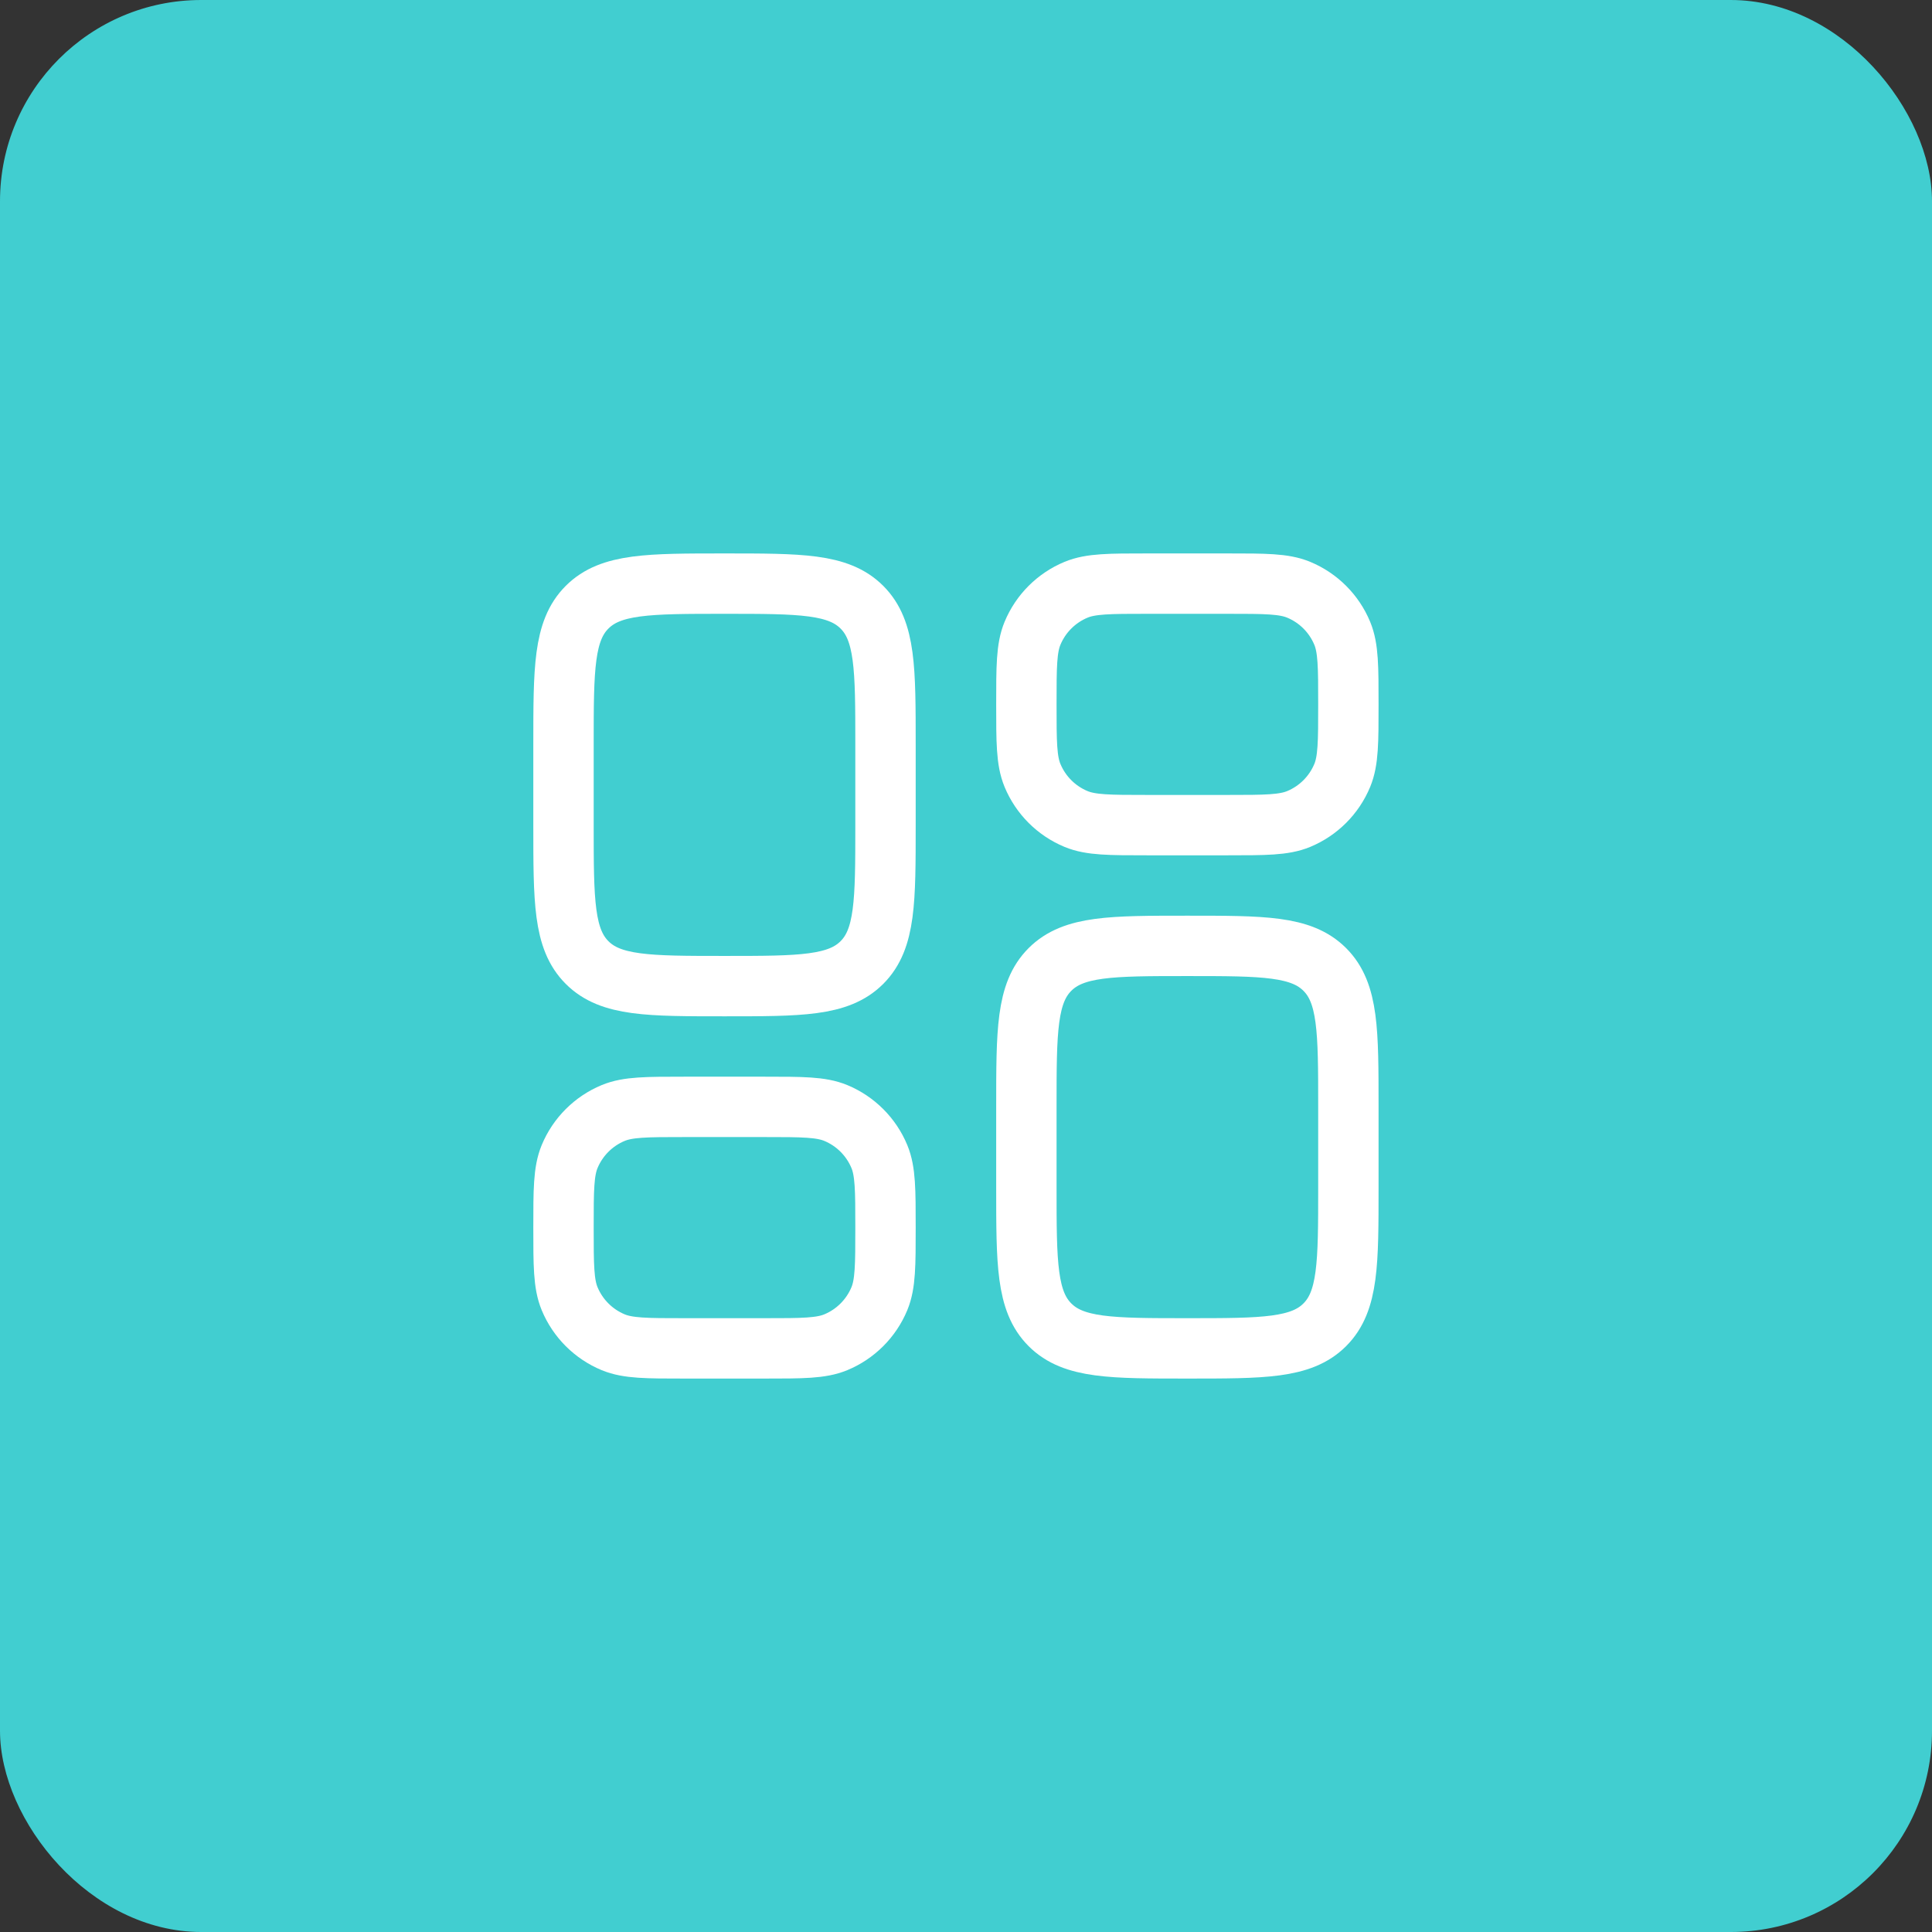<svg width="48" height="48" viewBox="0 0 48 48" fill="none" xmlns="http://www.w3.org/2000/svg">
<rect x="0" y="0" width="48" height="48" fill="#333333" stroke="none"/>
<rect width="48" height="48" rx="5" fill="#41CED0"/>
<path d="M25.5 27.5C25.5 25.614 25.5 24.672 26.086 24.086C26.672 23.5 27.614 23.5 29.5 23.5C31.386 23.5 32.328 23.5 32.914 24.086C33.5 24.672 33.5 25.614 33.5 27.5V29.5C33.5 31.386 33.5 32.328 32.914 32.914C32.328 33.5 31.386 33.5 29.5 33.5C27.614 33.5 26.672 33.5 26.086 32.914C25.5 32.328 25.5 31.386 25.5 29.5V27.5Z" stroke="white" stroke-width="1.5"/>
<path d="M14 20.5C14 22.386 14 23.328 14.586 23.914C15.172 24.5 16.114 24.5 18 24.5C19.886 24.5 20.828 24.5 21.414 23.914C22 23.328 22 22.386 22 20.5V18.5C22 16.614 22 15.672 21.414 15.086C20.828 14.5 19.886 14.5 18 14.5C16.114 14.5 15.172 14.5 14.586 15.086C14 15.672 14 16.614 14 18.5V20.5Z" stroke="white" stroke-width="1.5"/>
<path d="M25.5 17.5C25.5 16.568 25.5 16.102 25.652 15.735C25.855 15.245 26.245 14.855 26.735 14.652C27.102 14.5 27.568 14.5 28.5 14.5H30.5C31.432 14.5 31.898 14.5 32.265 14.652C32.755 14.855 33.145 15.245 33.348 15.735C33.5 16.102 33.5 16.568 33.5 17.5C33.5 18.432 33.5 18.898 33.348 19.265C33.145 19.755 32.755 20.145 32.265 20.348C31.898 20.5 31.432 20.5 30.5 20.5H28.5C27.568 20.5 27.102 20.5 26.735 20.348C26.245 20.145 25.855 19.755 25.652 19.265C25.5 18.898 25.5 18.432 25.5 17.5Z" stroke="white" stroke-width="1.5"/>
<path d="M14 30.5C14 31.432 14 31.898 14.152 32.265C14.355 32.755 14.745 33.145 15.235 33.348C15.602 33.5 16.068 33.5 17 33.5H19C19.932 33.5 20.398 33.5 20.765 33.348C21.255 33.145 21.645 32.755 21.848 32.265C22 31.898 22 31.432 22 30.5C22 29.568 22 29.102 21.848 28.735C21.645 28.245 21.255 27.855 20.765 27.652C20.398 27.5 19.932 27.5 19 27.5H17C16.068 27.5 15.602 27.5 15.235 27.652C14.745 27.855 14.355 28.245 14.152 28.735C14 29.102 14 29.568 14 30.5Z" stroke="white" stroke-width="1.5"/>
</svg>
